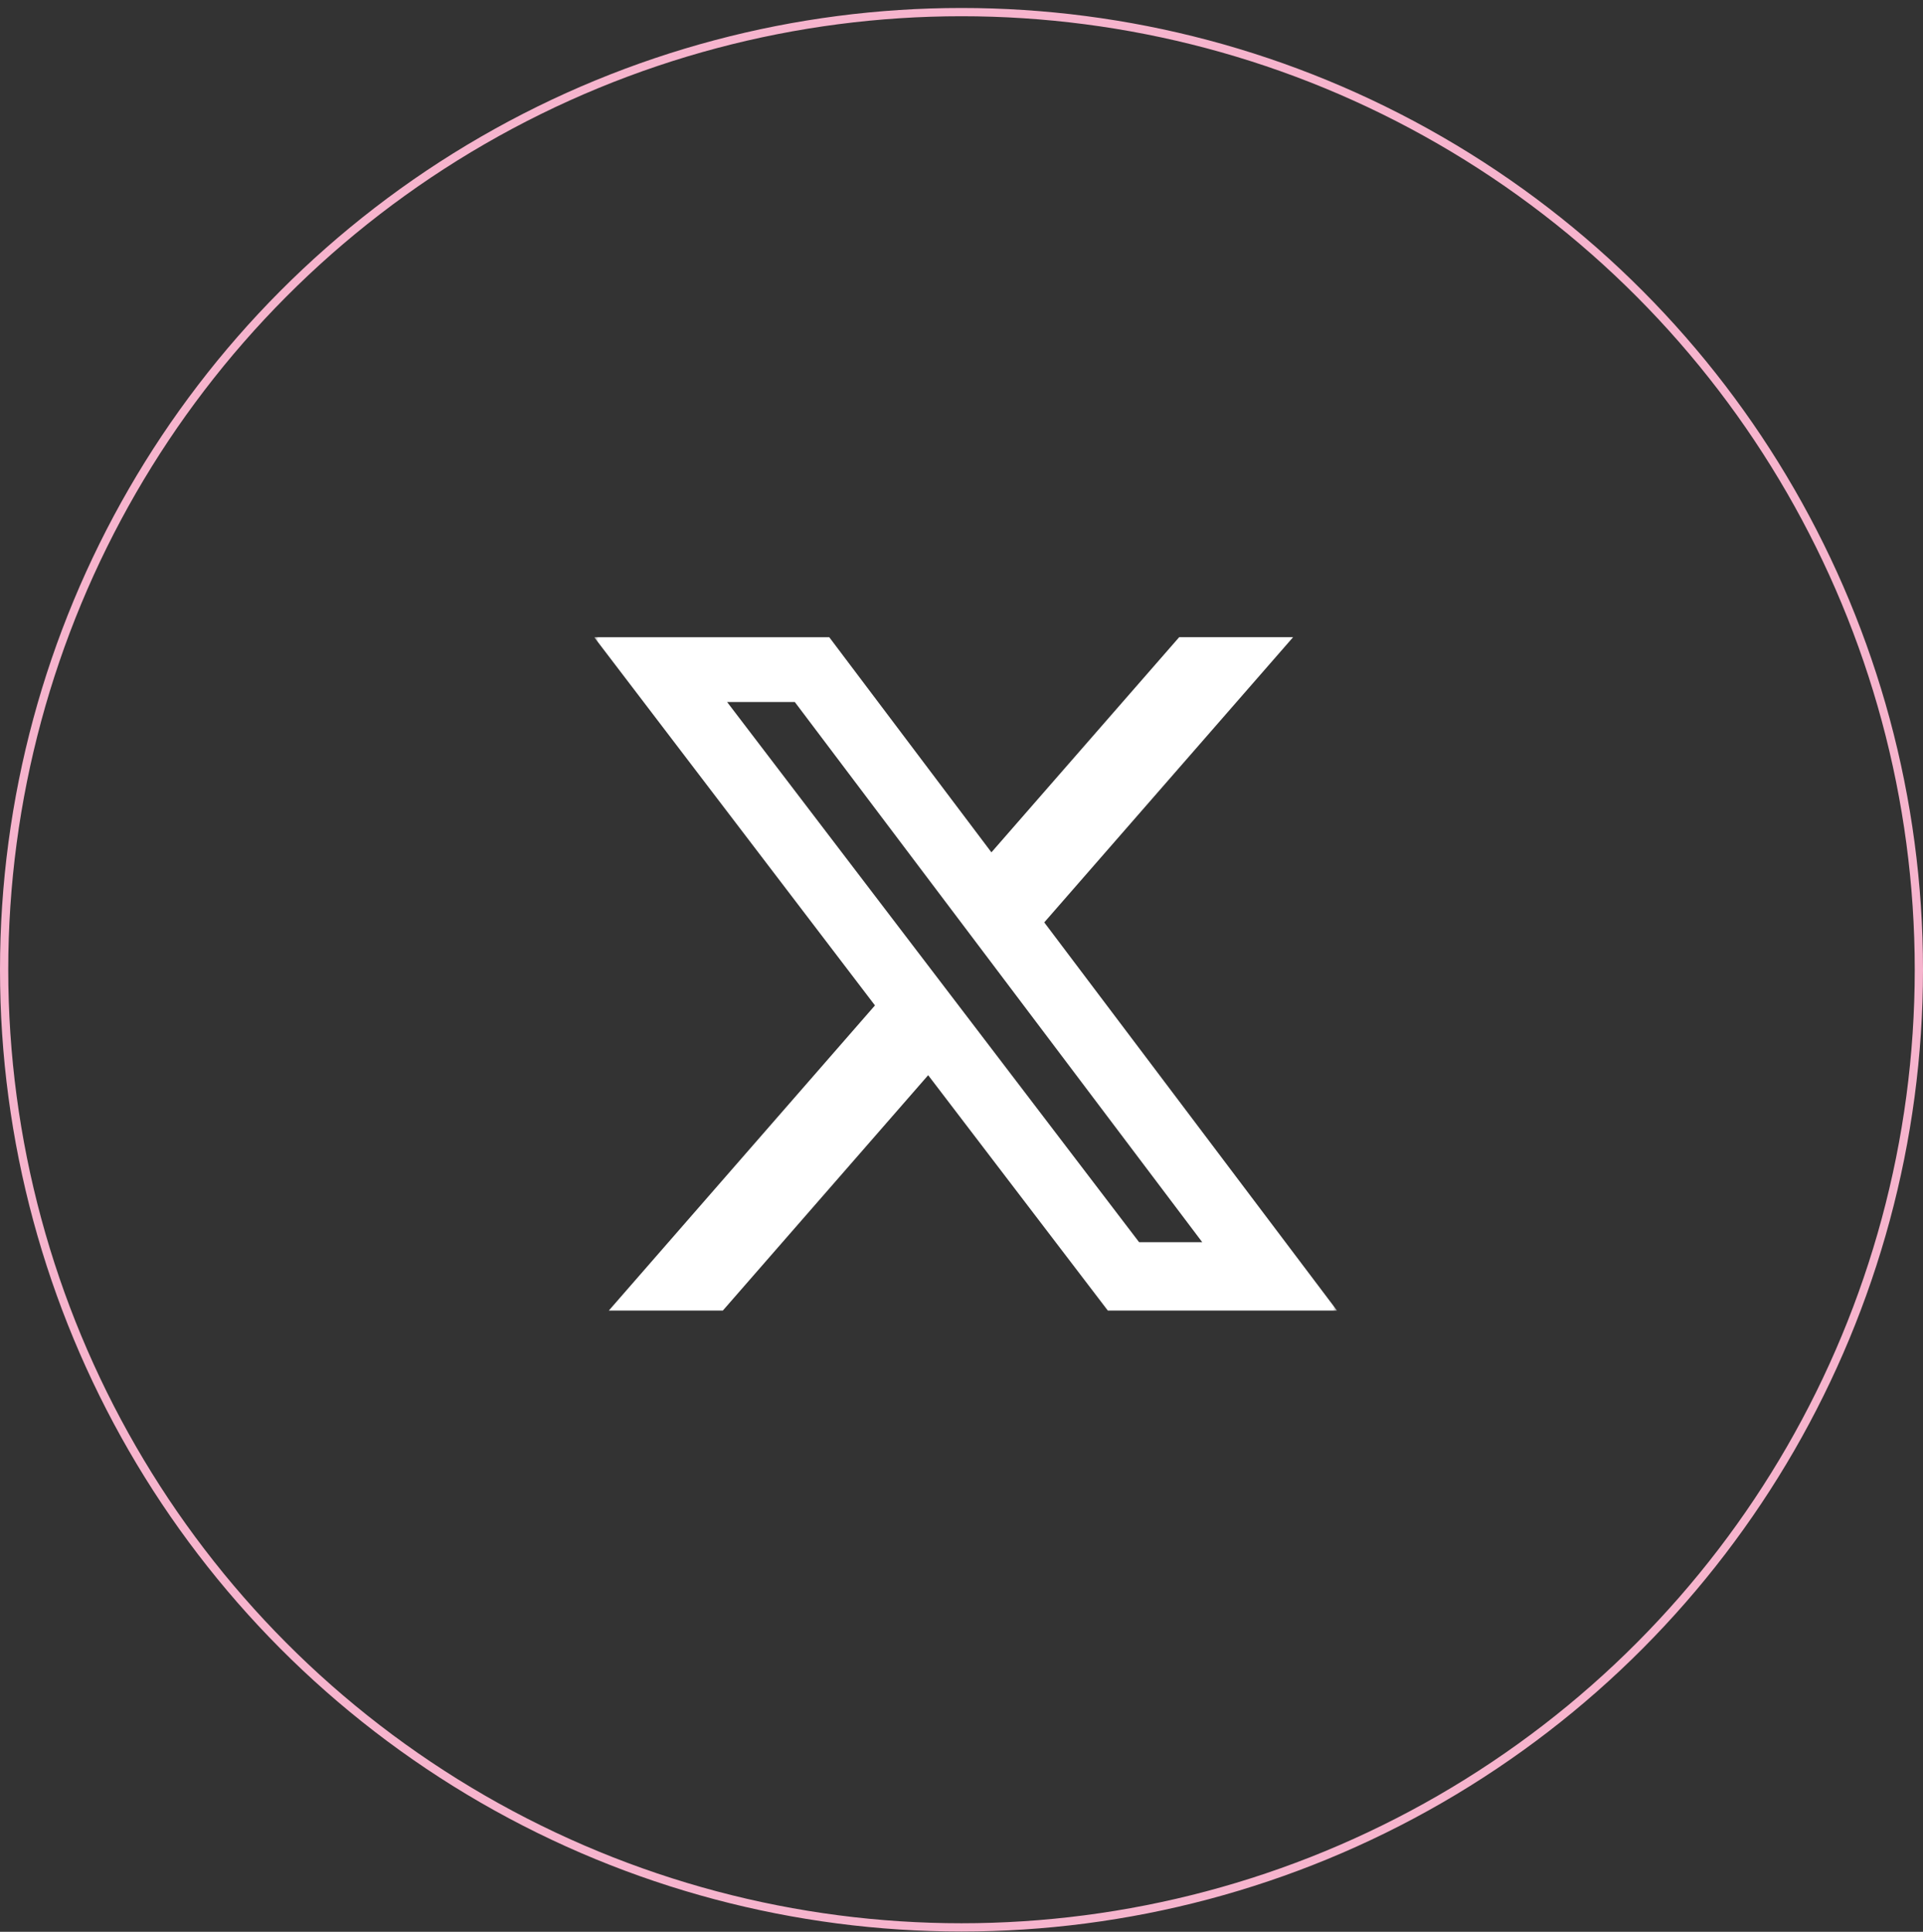 <svg fill="none" height="234" viewBox="0 0 233 234" width="233" xmlns="http://www.w3.org/2000/svg" xmlns:xlink="http://www.w3.org/1999/xlink"><rect x="0" y="0" width="233" height="234" fill="#333333" stroke="none"/><clipPath id="a"><path d="m72 72.967h90v90h-90z"/></clipPath><mask id="b" height="91" maskUnits="userSpaceOnUse" width="90" x="72" y="72"><path d="m72 72.967h90v90h-90z" fill="#fff"/></mask><circle cx="116.5" cy="117.467" r="116" stroke="#f6b4cd"/><g clip-path="url(#a)"><g mask="url(#b)"><path d="m142.875 77.184h13.802l-30.15 34.547 35.473 47.019h-27.771l-21.768-28.511-24.878 28.511h-13.815l32.246-36.964-34.014-44.596h28.479l19.645 26.055zm-4.854 73.286h7.65l-49.371-65.437h-8.203z" fill="#fff"/></g></g></svg>